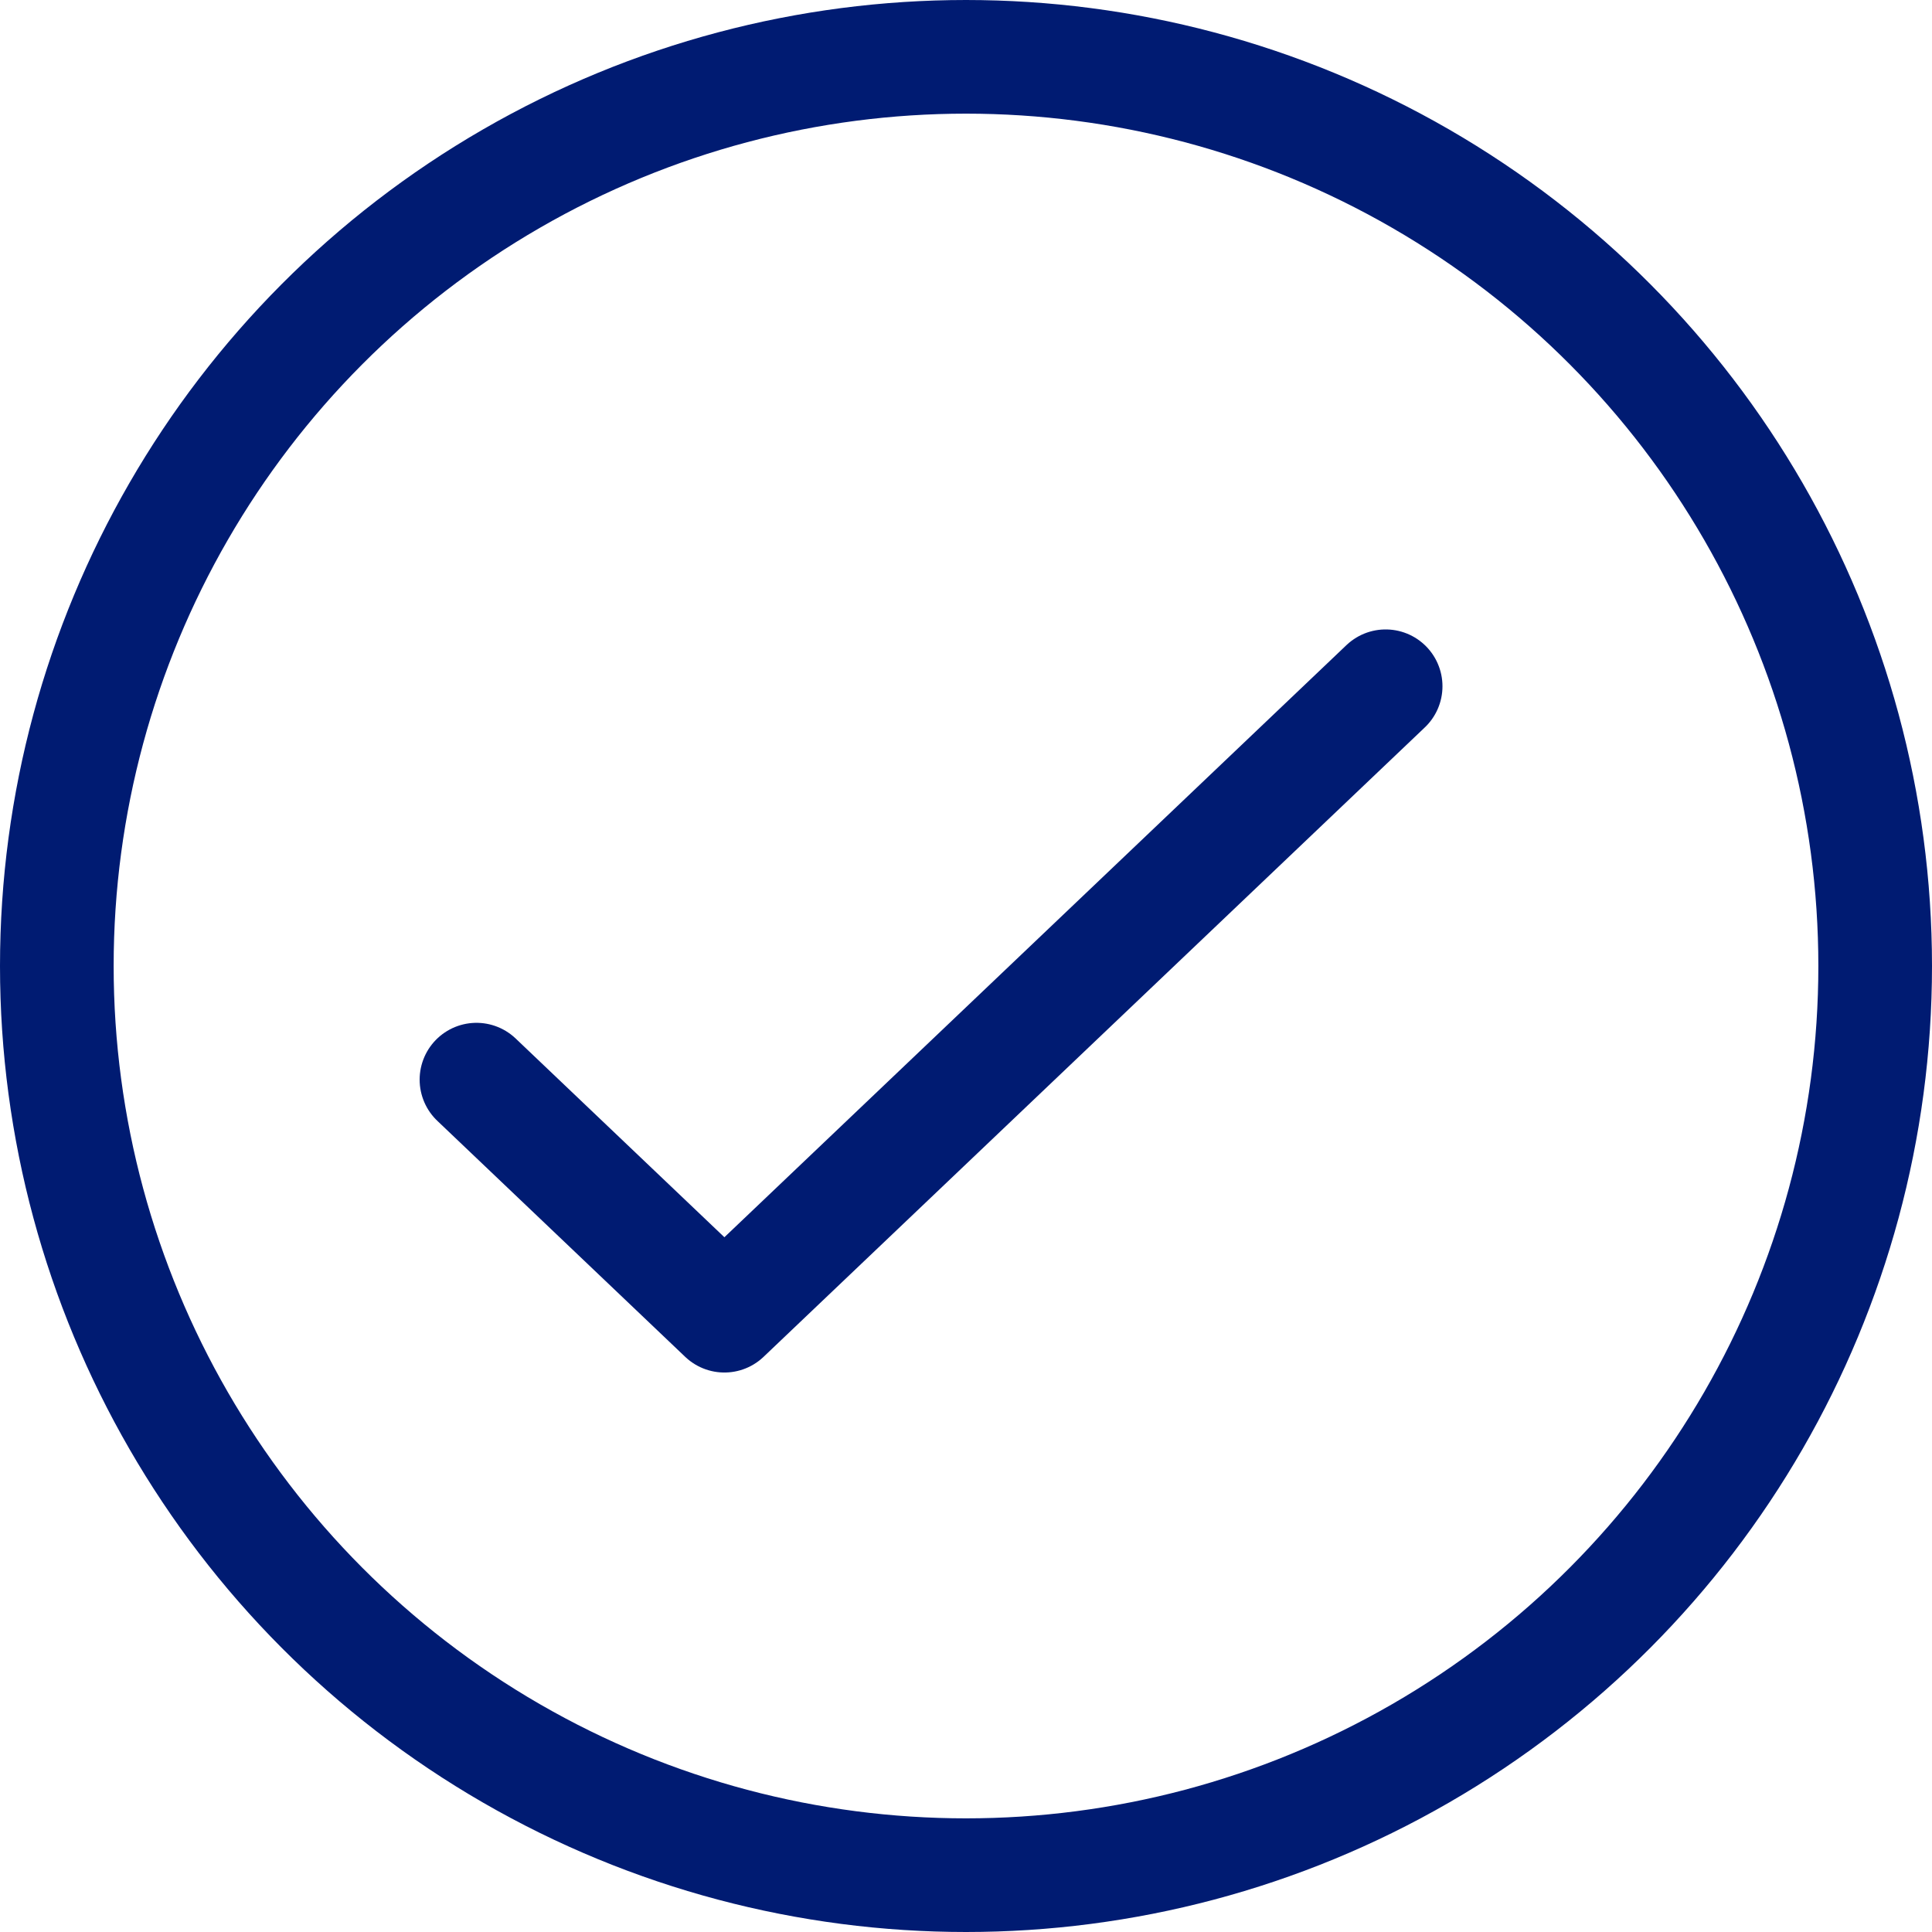 <?xml version="1.0" encoding="UTF-8"?>
<svg width="34px" height="34px" viewBox="0 0 34 34" version="1.1" xmlns="http://www.w3.org/2000/svg" xmlns:xlink="http://www.w3.org/1999/xlink">
    <title>icon_check</title>
    <g id="Landing-page" stroke="none" stroke-width="1" fill="none" fill-rule="evenodd" stroke-linecap="round" stroke-linejoin="round">
        <g transform="translate(-703, -856)" id="výhody" stroke="#001B72" stroke-width="2">
            <g transform="translate(153, 785)">
                <g id="icon_check" transform="translate(551, 72)">
                    <circle id="Oval" cx="16" cy="16" r="16"></circle>
                    <polyline id="Path" points="7.385 18 11.748 22.154 23.385 11.077"></polyline>
                </g>
            </g>
        </g>
    </g>
</svg>